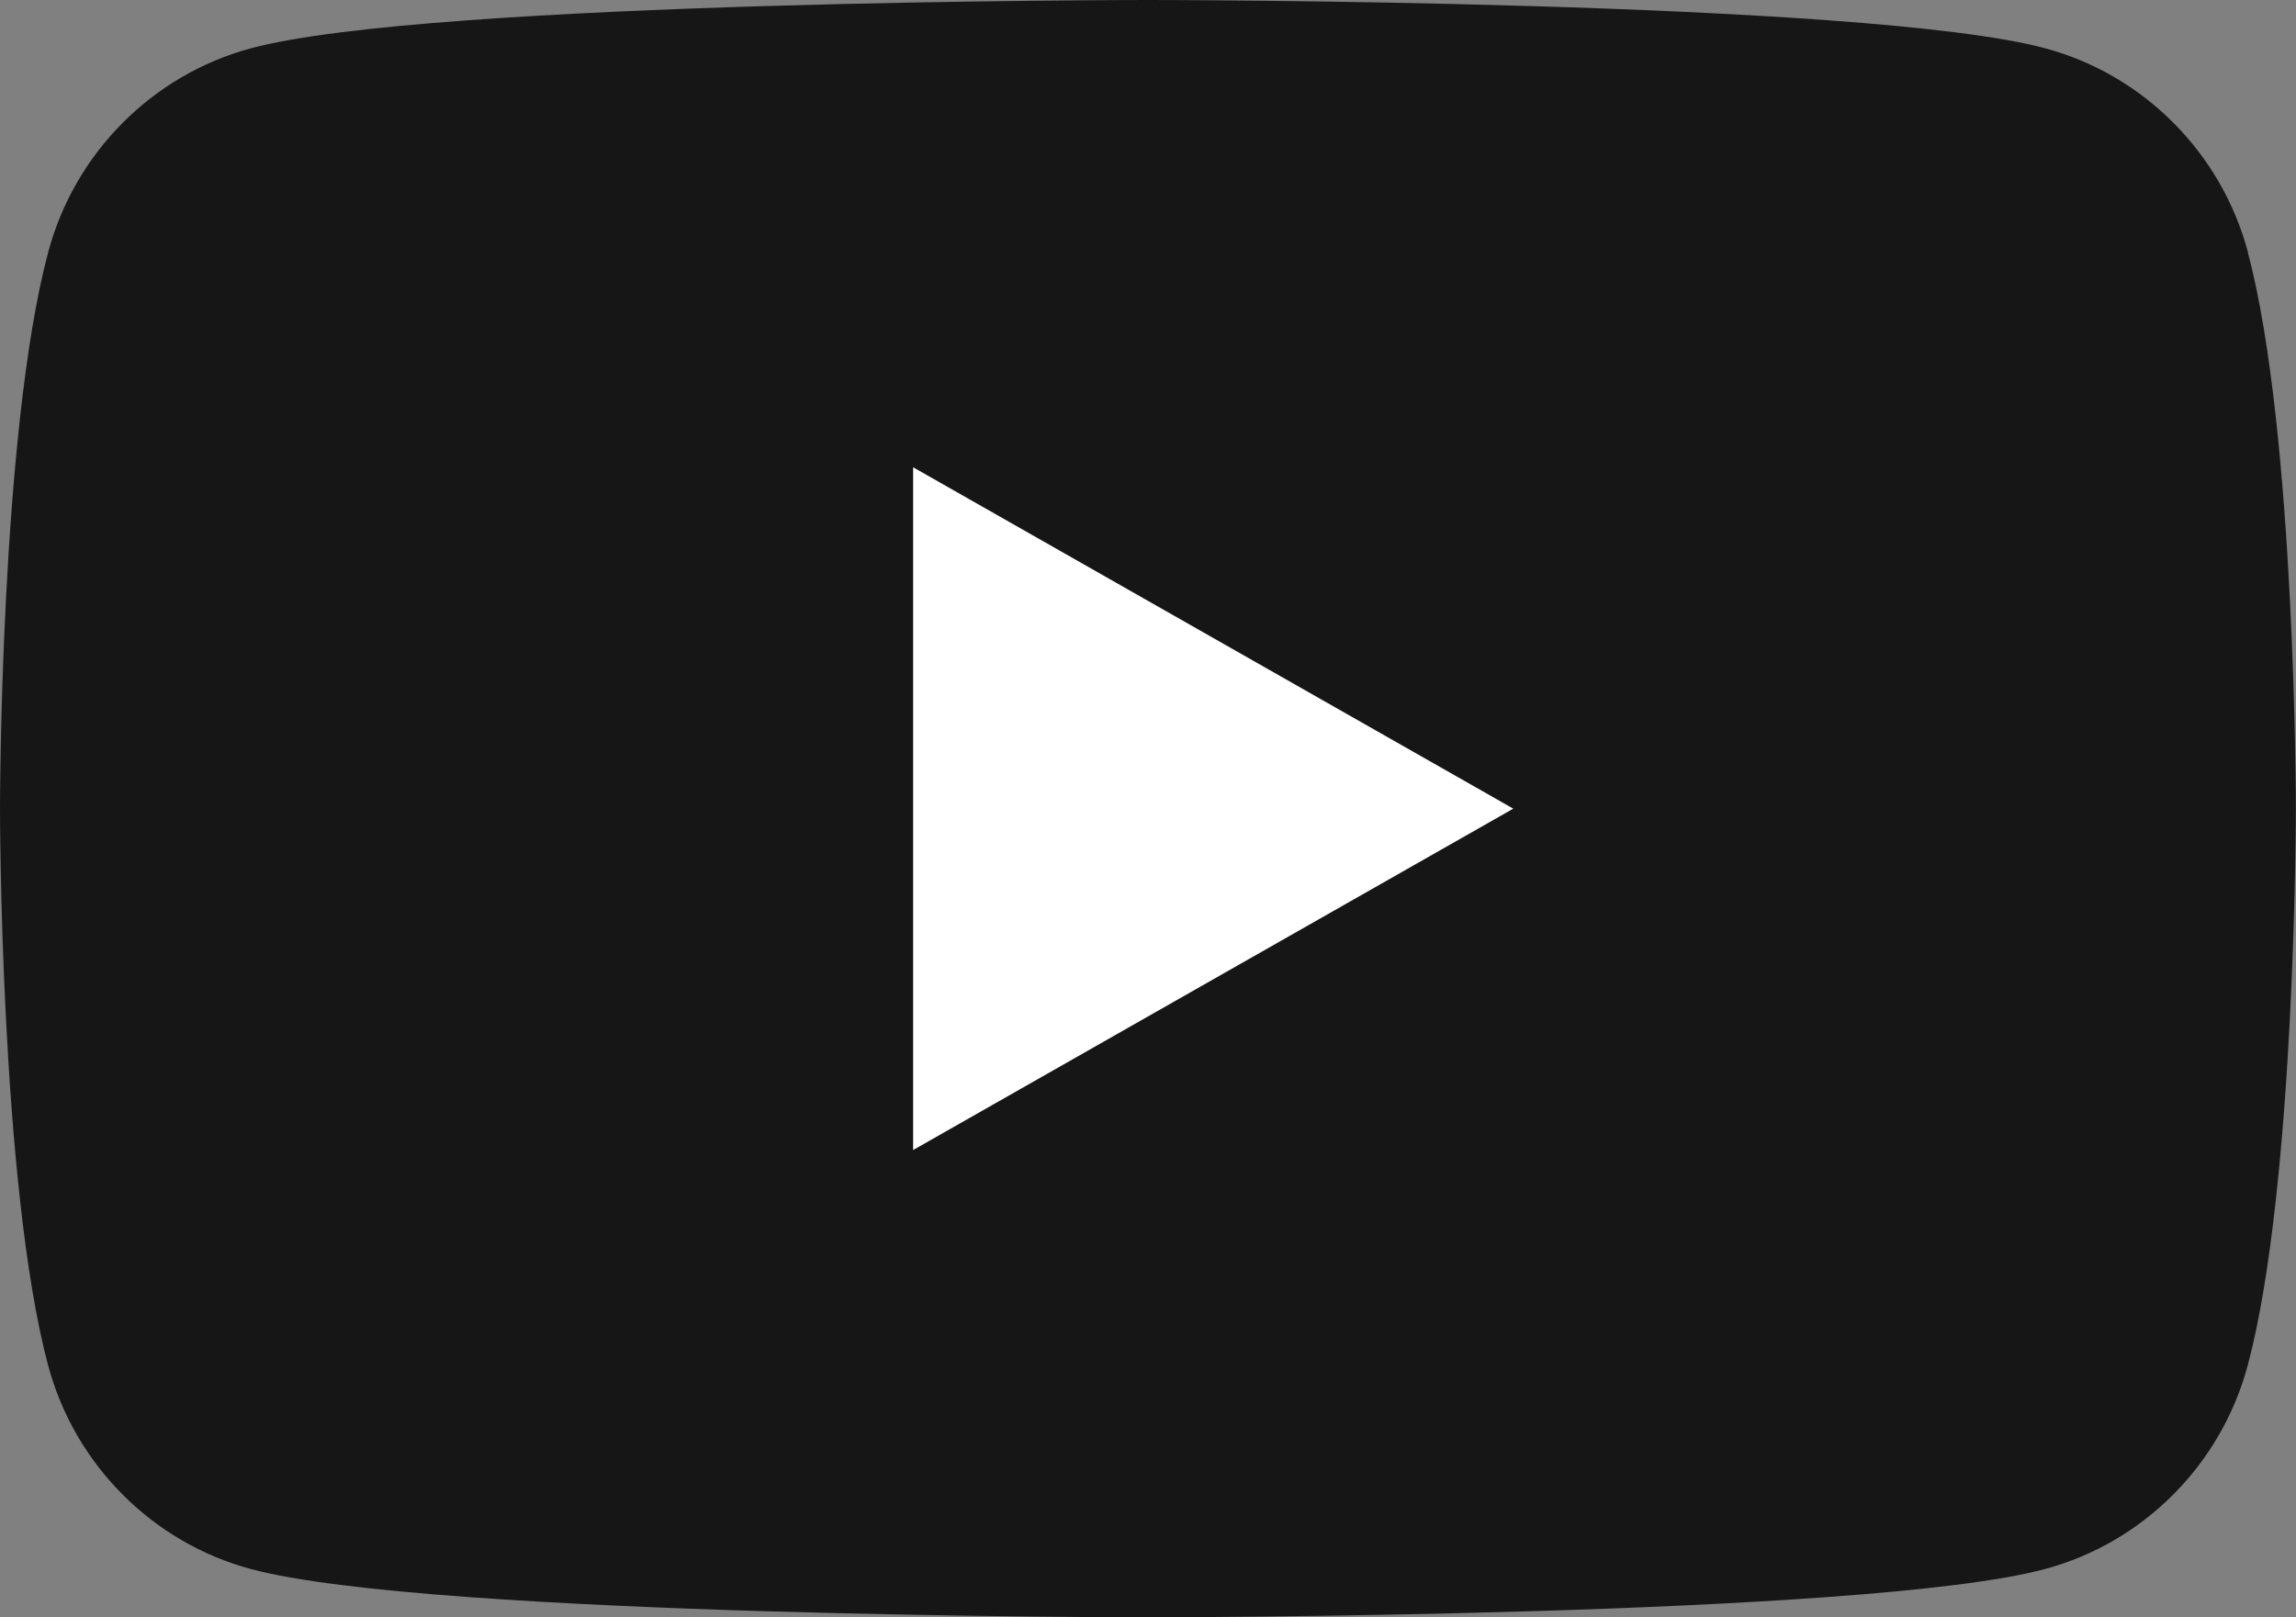 <?xml version="1.0" encoding="UTF-8"?>
<svg id="_レイヤー_2" data-name="レイヤー_2" xmlns="http://www.w3.org/2000/svg" viewBox="0 0 153.18 107.92">
  <rect x="0" y="0" width="153.18" height="107.92" fill="#808080" stroke="none"/>
  <defs>
    <style>
      .cls-1 {
        fill: #fff;
      }

      .cls-2 {
        fill: #161616;
      }
    </style>
  </defs>
  <g id="Ebene_1">
    <g>
      <path class="cls-2" d="M149.98,16.85c-1.76-6.63-6.95-11.86-13.54-13.63C124.49,0,76.59,0,76.59,0c0,0-47.9,0-59.84,3.22-6.59,1.77-11.78,7-13.54,13.63C0,28.87,0,53.96,0,53.96c0,0,0,25.09,3.2,37.11,1.76,6.63,6.95,11.86,13.54,13.63,11.95,3.22,59.84,3.22,59.84,3.22,0,0,47.9,0,59.85-3.22,6.59-1.77,11.78-7,13.54-13.63,3.2-12.02,3.2-37.11,3.2-37.11,0,0,0-25.09-3.2-37.11"/>
      <polygon class="cls-1" points="60.92 76.74 100.96 53.96 60.92 31.18 60.92 76.74"/>
    </g>
  </g>
</svg>